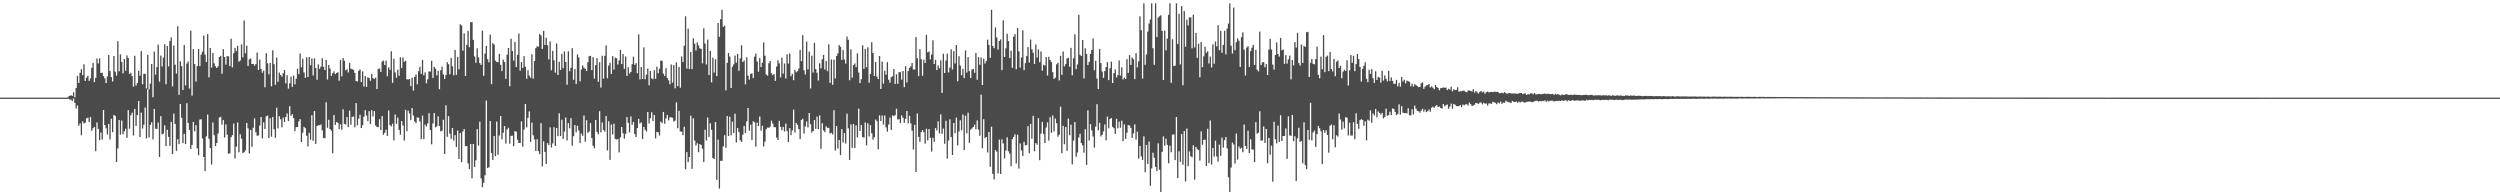 <svg xmlns="http://www.w3.org/2000/svg" width="1920" height="150"><path d="M0 75.000h1v1.000H0zM1 75.000h1v1.000H1zM2 75.000h1v1.000H2zM3 75.000h1v1.000H3zM4 75.000h1v1.000H4zM5 75.000h1v1.000H5zM6 75.000h1v1.000H6zM7 75.000h1v1.000H7zM8 75.000h1v1.000H8zM9 75.000h1v1.000H9zM10 75.000h1v1.000H10zM11 75.000h1v1.000H11zM12 75.000h1v1.000H12zM13 75.000h1v1.000H13zM14 75.000h1v1.000H14zM15 75.000h1v1.000H15zM16 75.000h1v1.000H16zM17 75.000h1v1.000H17zM18 75.000h1v1.000H18zM19 75.000h1v1.000H19zM20 75.000h1v1.000H20zM21 75.000h1v1.000H21zM22 75.000h1v1.000H22zM23 75.000h1v1.000H23zM24 75.000h1v1.000H24zM25 75.000h1v1.000H25zM26 75.000h1v1.000H26zM27 75.000h1v1.000H27zM28 75.000h1v1.000H28zM29 75.000h1v1.000H29zM30 75.000h1v1.000H30zM31 75.000h1v1.000H31zM32 75.000h1v1.000H32zM33 75.000h1v1.000H33zM34 75.000h1v1.000H34zM35 75.000h1v1.000H35zM36 75.000h1v1.000H36zM37 75.000h1v1.000H37zM38 75.000h1v1.000H38zM39 75.000h1v1.000H39zM40 75.000h1v1.000H40zM41 75.000h1v1.000H41zM42 75.000h1v1.000H42zM43 75.000h1v1.000H43zM44 75.000h1v1.000H44zM45 75.000h1v1.000H45zM46 75.000h1v1.000H46zM47 75.000h1v1.000H47zM48 75.000h1v1.000H48zM49 75.000h1v1.000H49zM50 75.000h1v1.000H50zM51 74.990h1v1.000H51zM52 74.183h1v1.569H52zM53 73.658h1v2.783H53zM54 73.080h1v3.425H54zM55 73.731h1v3.960H55zM56 70.840h1v4.824H56zM57 74.728h1v4.295H57zM58 67.508h1v15.868H58zM59 58.277h1v22.773H59zM60 63.733h1v32.762H60zM61 55.954h1v38.836H61zM62 53.156h1v50.714H62zM63 57.746h1v35.496H63zM64 49.333h1v45.517H64zM65 62.096h1v32.130H65zM66 59.620h1v31.310H66zM67 58.201h1v32.189H67zM68 62.129h1v31.607H68zM69 60.242h1v29.665H69zM70 52.027h1v48.430H70zM71 48.270h1v50.198H71zM72 63.052h1v34.417H72zM73 59.837h1v56.270H73zM74 44.921h1v49.121H74zM75 48.670h1v50.286H75zM76 44.926h1v62.769H76zM77 56.058h1v45.717H77zM78 55.801h1v51.381H78zM79 58.376h1v26.151H79zM80 60.156h1v35.891H80zM81 63.727h1v34.811H81zM82 58.608h1v44.674H82zM83 42.165h1v53.003H83zM84 54.631h1v52.430H84zM85 59.169h1v32.031H85zM86 62.543h1v38.912H86zM87 42.993h1v45.345H87zM88 55.063h1v33.941H88zM89 58.133h1v66.349H89zM90 31.645h1v82.360H90zM91 54.711h1v37.477H91zM92 41.797h1v61.621H92zM93 47.632h1v44.930H93zM94 56.353h1v46.814H94zM95 45.384h1v55.363H95zM96 54.343h1v44.524H96zM97 42.534h1v63.273H97zM98 44.598h1v39.981H98zM99 56.838h1v41.987H99zM100 55.900h1v32.553H100zM101 58.462h1v28.061H101zM102 66.580h1v37.488H102zM103 42.880h1v40.791H103zM104 65.736h1v30.985H104zM105 63.783h1v24.585H105zM106 54.440h1v23.120H106zM107 58.202h1v47.005H107zM108 39.242h1v47.225H108zM109 64.750h1v33.977H109zM110 56.719h1v39.066H110zM111 56.624h1v25.940H111zM112 67.929h1v38.355H112zM113 42.103h1v26.504H113zM114 68.615h1v36.933H114zM115 64.211h1v31.762H115zM116 49.146h1v44.821H116zM117 74.676h1v32.406H117zM118 39.565h1v44.083H118zM119 57.322h1v41.553H119zM120 51.533h1v47.580H120zM121 34.266h1v59.834H121zM122 62.711h1v57.859H122zM123 42.655h1v46.554H123zM124 51.044h1v52.191H124zM125 44.295h1v58.269H125zM126 33.964h1v62.338H126zM127 64.666h1v47.528H127zM128 35.356h1v64.341H128zM129 51.066h1v54.067H129zM130 31.597h1v80.430H130zM131 28.774h1v64.880H131zM132 66.343h1v52.039H132zM133 34.956h1v52.294H133zM134 49.659h1v45.527H134zM135 56.549h1v59.306H135zM136 20.189h1v86.710H136zM137 72.826h1v37.938H137zM138 47.054h1v32.757H138zM139 50.807h1v39.658H139zM140 69.097h1v40.854H140zM141 34.542h1v68.311H141zM142 65.591h1v45.051H142zM143 48.850h1v30.454H143zM144 47.198h1v47.204H144zM145 68.019h1v31.714H145zM146 23.477h1v90.980H146zM147 73.403h1v37.894H147zM148 37.803h1v55.833H148zM149 49.219h1v51.686H149zM150 62.655h1v33.522H150zM151 50.753h1v63.201H151zM152 37.605h1v81.601H152zM153 50.779h1v41.061H153zM154 41.925h1v49.621H154zM155 39.692h1v66.630H155zM156 27.348h1v93.207H156zM157 42.036h1v89.365H157zM158 47.572h1v57.134H158zM159 26.195h1v61.800H159zM160 59.386h1v47.149H160zM161 36.805h1v76.940H161zM162 51.924h1v74.506H162zM163 40.697h1v53.366H163zM164 48.621h1v55.237H164zM165 50.846h1v61.379H165zM166 52.240h1v57.657H166zM167 50.935h1v51.681H167zM168 43.754h1v46.521H168zM169 42.885h1v46.881H169zM170 56.670h1v39.067H170zM171 37.734h1v54.488H171zM172 43.784h1v61.808H172zM173 49.688h1v45.803H173zM174 43.105h1v60.352H174zM175 43.279h1v74.835H175zM176 50.745h1v67.037H176zM177 29.676h1v75.685H177zM178 51.780h1v52.058H178zM179 40.858h1v53.980H179zM180 36.735h1v84.953H180zM181 39.270h1v73.329H181zM182 35.237h1v58.794H182zM183 47.338h1v69.658H183zM184 46.465h1v56.703H184zM185 34.126h1v72.411H185zM186 44.022h1v73.466H186zM187 15.744h1v101.139H187zM188 40.904h1v74.596H188zM189 35.017h1v59.387H189zM190 50.632h1v47.910H190zM191 45.589h1v72.276H191zM192 44.971h1v54.825H192zM193 49.151h1v63.570H193zM194 49.078h1v48.994H194zM195 50.482h1v40.373H195zM196 49.273h1v52.287H196zM197 40.388h1v63.864H197zM198 53.681h1v50.379H198zM199 45.755h1v50.665H199zM200 52.874h1v36.974H200zM201 55.840h1v50.424H201zM202 54.229h1v39.744H202zM203 67.009h1v32.003H203zM204 40.834h1v48.493H204zM205 48.603h1v40.115H205zM206 57.089h1v49.005H206zM207 48.415h1v42.397H207zM208 66.326h1v38.625H208zM209 38.610h1v51.219H209zM210 49.287h1v49.996H210zM211 65.151h1v40.693H211zM212 44.253h1v38.494H212zM213 62.810h1v35.762H213zM214 55.703h1v33.558H214zM215 57.591h1v33.994H215zM216 58.948h1v38.865H216zM217 56.253h1v34.012H217zM218 53.832h1v39.799H218zM219 64.036h1v25.779H219zM220 57.804h1v29.351H220zM221 68.058h1v24.906H221zM222 64.002h1v17.542H222zM223 58.895h1v30.022H223zM224 66.750h1v20.942H224zM225 57.994h1v32.755H225zM226 64.731h1v35.974H226zM227 60.427h1v37.233H227zM228 52.811h1v44.669H228zM229 56.915h1v36.326H229zM230 41.044h1v50.462H230zM231 51.691h1v57.413H231zM232 45.184h1v56.750H232zM233 55.582h1v41.863H233zM234 59.744h1v38.692H234zM235 44.004h1v60.231H235zM236 59.161h1v53.370H236zM237 43.802h1v58.176H237zM238 50.085h1v57.216H238zM239 44.897h1v43.634H239zM240 57.938h1v50.182H240zM241 44.796h1v40.445H241zM242 52.231h1v58.236H242zM243 61.250h1v35.493H243zM244 49.406h1v46.702H244zM245 52.850h1v43.364H245zM246 51.154h1v44.447H246zM247 44.727h1v55.390H247zM248 51.245h1v54.681H248zM249 53.792h1v52.410H249zM250 46.084h1v32.456H250zM251 61.086h1v37.005H251zM252 49.925h1v42.008H252zM253 52.682h1v46.440H253zM254 58.332h1v42.059H254zM255 56.248h1v61.485H255zM256 54.805h1v33.607H256zM257 56.934h1v39.038H257zM258 56.013h1v37.744H258zM259 55.484h1v38.837H259zM260 61.945h1v37.170H260zM261 46.132h1v49.324H261zM262 58.649h1v40.868H262zM263 44.618h1v39.343H263zM264 46.679h1v48.454H264zM265 53.955h1v41.696H265zM266 53.154h1v36.763H266zM267 55.672h1v41.984H267zM268 48.216h1v36.716H268zM269 52.716h1v43.060H269zM270 53.078h1v36.713H270zM271 53.662h1v35.822H271zM272 55.999h1v41.737H272zM273 62.213h1v17.006H273zM274 62.546h1v33.675H274zM275 54.389h1v36.757H275zM276 53.413h1v34.685H276zM277 62.989h1v35.360H277zM278 54.790h1v41.332H278zM279 66.475h1v23.158H279zM280 58.394h1v26.180H280zM281 66.738h1v22.028H281zM282 59.330h1v33.771H282zM283 59.969h1v25.417H283zM284 62.014h1v33.226H284zM285 56.746h1v27.931H285zM286 59.946h1v29.464H286zM287 60.723h1v24.643H287zM288 59.545h1v36.864H288zM289 68.401h1v29.131H289zM290 52.995h1v44.631H290zM291 52.544h1v39.032H291zM292 55.235h1v44.627H292zM293 47.264h1v41.864H293zM294 46.551h1v56.940H294zM295 49.924h1v52.020H295zM296 46.543h1v53.066H296zM297 58.528h1v45.852H297zM298 51.707h1v33.067H298zM299 53.560h1v42.460H299zM300 39.360h1v57.790H300zM301 63.596h1v31.360H301zM302 45.146h1v62.696H302zM303 55.637h1v32.304H303zM304 59.712h1v35.373H304zM305 53.537h1v36.806H305zM306 58.144h1v41.585H306zM307 43.957h1v59.534H307zM308 52.253h1v40.732H308zM309 44.126h1v52.242H309zM310 47.483h1v60.446H310zM311 46.594h1v37.762H311zM312 60.876h1v39.888H312zM313 61.126h1v23.868H313zM314 60.657h1v26.471H314zM315 66.155h1v26.141H315zM316 59.734h1v23.248H316zM317 69.509h1v19.208H317zM318 59.076h1v34.225H318zM319 57.170h1v37.407H319zM320 64.724h1v25.492H320zM321 54.687h1v35.664H321zM322 51.254h1v41.958H322zM323 56.719h1v50.205H323zM324 46.153h1v42.631H324zM325 57.853h1v49.012H325zM326 55.536h1v40.216H326zM327 63.963h1v33.239H327zM328 60.863h1v33.865H328zM329 54.873h1v32.048H329zM330 54.951h1v44.958H330zM331 46.643h1v64.182H331zM332 59.851h1v34.962H332zM333 51.376h1v35.443H333zM334 52.740h1v45.117H334zM335 57.889h1v39.019H335zM336 54.370h1v35.004H336zM337 68.486h1v28.314H337zM338 53.962h1v46.931H338zM339 51.179h1v49.245H339zM340 57.165h1v34.794H340zM341 60.683h1v57.556H341zM342 57.662h1v23.225H342zM343 47.752h1v57.301H343zM344 49.322h1v39.876H344zM345 57.048h1v45.602H345zM346 44.491h1v62.153H346zM347 50.924h1v47.398H347zM348 57.831h1v50.128H348zM349 38.300h1v65.485H349zM350 57.522h1v55.381H350zM351 43.723h1v56.501H351zM352 53.238h1v68.830H352zM353 18.640h1v83.554H353zM354 19.537h1v105.027H354zM355 38.864h1v62.028H355zM356 25.599h1v73.530H356zM357 58.354h1v53.947H357zM358 34.512h1v77.604H358zM359 23.711h1v101.768H359zM360 36.244h1v93.532H360zM361 17.091h1v93.438H361zM362 16.912h1v120.024H362zM363 30.602h1v79.949H363zM364 43.344h1v84.844H364zM365 48.238h1v74.829H365zM366 37.173h1v61.977H366zM367 44.061h1v67.758H367zM368 48.432h1v45.019H368zM369 49.829h1v87.191H369zM370 23.508h1v120.280H370zM371 58.196h1v82.207H371zM372 41.168h1v93.455H372zM373 35.274h1v41.948H373zM374 45.443h1v83.621H374zM375 47.872h1v80.595H375zM376 26.573h1v66.393H376zM377 64.616h1v52.953H377zM378 33.075h1v89.755H378zM379 34.199h1v70.238H379zM380 46.571h1v73.278H380zM381 47.586h1v45.806H381zM382 47.757h1v71.134H382zM383 41.393h1v62.627H383zM384 49.774h1v39.311H384zM385 54.595h1v52.452H385zM386 45.838h1v56.093H386zM387 47.643h1v49.172H387zM388 60.563h1v49.666H388zM389 41.966h1v57.443H389zM390 36.878h1v61.206H390zM391 66.206h1v44.106H391zM392 29.674h1v74.668H392zM393 39.240h1v64.952H393zM394 46.506h1v65.756H394zM395 32.196h1v68.490H395zM396 51.502h1v49.626H396zM397 42.106h1v65.257H397zM398 25.736h1v84.020H398zM399 54.294h1v55.616H399zM400 47.615h1v45.600H400zM401 52.182h1v60.438H401zM402 43.097h1v56.400H402zM403 51.256h1v28.631H403zM404 60.521h1v37.311H404zM405 53.892h1v36.627H405zM406 58.108h1v27.453H406zM407 59.713h1v49.244H407zM408 41.680h1v52.488H408zM409 60.430h1v43.505H409zM410 46.848h1v60.233H410zM411 37.013h1v78.914H411zM412 35.506h1v71.387H412zM413 35.828h1v80.265H413zM414 26.185h1v92.232H414zM415 27.257h1v67.349H415zM416 37.592h1v90.191H416zM417 23.721h1v84.817H417zM418 34.498h1v82.168H418zM419 28.988h1v97.004H419zM420 34.769h1v75.200H420zM421 45.687h1v65.749H421zM422 31.818h1v66.022H422zM423 53.957h1v59.305H423zM424 39.059h1v71.055H424zM425 46.326h1v51.338H425zM426 55.791h1v56.304H426zM427 33.359h1v64.998H427zM428 57.602h1v46.988H428zM429 47.441h1v39.590H429zM430 53.708h1v50.806H430zM431 41.354h1v50.577H431zM432 52.364h1v54.344H432zM433 39.465h1v61.588H433zM434 47.593h1v42.618H434zM435 65.090h1v42.732H435zM436 39.395h1v55.148H436zM437 54.664h1v43.917H437zM438 51.965h1v38.739H438zM439 37.005h1v74.911H439zM440 61.290h1v43.303H440zM441 52.968h1v43.075H441zM442 64.434h1v37.141H442zM443 41.825h1v54.779H443zM444 44.116h1v56.072H444zM445 62.452h1v47.456H445zM446 53.452h1v49.097H446zM447 50.262h1v54.040H447zM448 52.038h1v36.673H448zM449 52.869h1v55.917H449zM450 54.471h1v37.895H450zM451 47.784h1v54.224H451zM452 43.229h1v57.846H452zM453 42.893h1v51.607H453zM454 53.864h1v52.168H454zM455 43.928h1v68.001H455zM456 60.388h1v53.514H456zM457 50.023h1v42.099H457zM458 44.655h1v56.655H458zM459 62.834h1v40.298H459zM460 47.807h1v37.580H460zM461 67.297h1v34.355H461zM462 42.780h1v51.275H462zM463 60.375h1v39.428H463zM464 42.852h1v58.218H464zM465 34.870h1v54.190H465zM466 60.130h1v55.391H466zM467 50.377h1v42.749H467zM468 48.133h1v74.653H468zM469 56.800h1v38.912H469zM470 43.135h1v60.122H470zM471 53.439h1v41.558H471zM472 44.266h1v62.450H472zM473 44.672h1v62.494H473zM474 49.541h1v57.213H474zM475 46.426h1v70.634H475zM476 38.223h1v67.295H476zM477 49.196h1v48.357H477zM478 41.476h1v60.920H478zM479 52.907h1v53.616H479zM480 43.376h1v59.429H480zM481 58.382h1v31.533H481zM482 51.582h1v42.801H482zM483 56.487h1v45.248H483zM484 55.264h1v34.162H484zM485 49.259h1v46.586H485zM486 43.545h1v50.157H486zM487 49.774h1v53.172H487zM488 48.511h1v56.715H488zM489 56.172h1v42.201H489zM490 26.439h1v64.873H490zM491 60.993h1v33.900H491zM492 51.448h1v42.554H492zM493 60.682h1v46.034H493zM494 36.418h1v61.047H494zM495 60.828h1v38.894H495zM496 57.288h1v43.748H496zM497 52.626h1v33.351H497zM498 65.481h1v29.354H498zM499 54.525h1v36.248H499zM500 60.085h1v26.184H500zM501 60.844h1v32.133H501zM502 53.952h1v34.371H502zM503 60.514h1v45.775H503zM504 51.227h1v50.095H504zM505 56.252h1v45.407H505zM506 52.749h1v51.328H506zM507 46.663h1v46.708H507zM508 46.639h1v47.899H508zM509 56.561h1v29.405H509zM510 58.281h1v36.723H510zM511 52.320h1v38.670H511zM512 59.910h1v28.377H512zM513 61.651h1v30.814H513zM514 64.740h1v25.391H514zM515 49.500h1v40.634H515zM516 63.464h1v26.952H516zM517 50.035h1v43.316H517zM518 67.856h1v24.809H518zM519 47.943h1v30.656H519zM520 66.151h1v32.351H520zM521 51.393h1v33.697H521zM522 67.328h1v33.650H522zM523 43.351h1v57.753H523zM524 47.645h1v56.174H524zM525 35.133h1v62.203H525zM526 12.477h1v117.515H526zM527 52.725h1v64.120H527zM528 22.018h1v102.437H528zM529 53.033h1v67.524H529zM530 39.914h1v48.973H530zM531 53.089h1v76.618H531zM532 29.435h1v61.433H532zM533 33.541h1v74.392H533zM534 38.745h1v73.006H534zM535 32.503h1v77.499H535zM536 34.940h1v81.933H536zM537 37.081h1v73.564H537zM538 37.576h1v73.827H538zM539 48.628h1v65.604H539zM540 21.705h1v102.808H540zM541 33.431h1v66.199H541zM542 49.504h1v58.359H542zM543 30.411h1v59.792H543zM544 57.659h1v47.494H544zM545 39.154h1v55.568H545zM546 63.221h1v36.445H546zM547 44.332h1v77.007H547zM548 55.783h1v66.336H548zM549 45.583h1v48.193H549zM550 58.490h1v79.628H550zM551 17.653h1v89.550H551zM552 28.290h1v116.489H552zM553 14.680h1v108.882H553zM554 7.532h1v115.971H554zM555 20.692h1v91.740H555zM556 19.760h1v84.134H556zM557 69.440h1v44.053H557zM558 48.220h1v40.929H558zM559 40.684h1v63.705H559zM560 43.493h1v46.134H560zM561 67.656h1v36.272H561zM562 51.276h1v42.120H562zM563 49.462h1v52.697H563zM564 42.650h1v44.684H564zM565 48.060h1v61.374H565zM566 41.354h1v56.993H566zM567 54.359h1v46.994H567zM568 44.894h1v62.924H568zM569 34.764h1v74.237H569zM570 47.645h1v55.836H570zM571 46.418h1v50.177H571zM572 64.760h1v37.372H572zM573 43.972h1v49.281H573zM574 58.166h1v24.801H574zM575 61.160h1v39.251H575zM576 56.832h1v38.972H576zM577 56.334h1v51.281H577zM578 59.985h1v33.163H578zM579 43.540h1v50.356H579zM580 41.234h1v71.343H580zM581 47.243h1v46.961H581zM582 55.037h1v41.721H582zM583 44.620h1v44.845H583zM584 51.482h1v48.888H584zM585 48.185h1v48.491H585zM586 32.630h1v79.839H586zM587 42.786h1v65.953H587zM588 57.257h1v41.916H588zM589 58.118h1v39.803H589zM590 48.614h1v49.533H590zM591 46.851h1v50.417H591zM592 56.213h1v36.517H592zM593 57.770h1v37.211H593zM594 56.840h1v40.802H594zM595 62.089h1v35.676H595zM596 51.105h1v54.573H596zM597 46.356h1v61.091H597zM598 48.722h1v44.043H598zM599 59.455h1v37.924H599zM600 44.289h1v55.718H600zM601 56.547h1v40.937H601zM602 48.760h1v52.263H602zM603 60.335h1v34.611H603zM604 41.689h1v59.041H604zM605 48.858h1v60.275H605zM606 41.077h1v57.269H606zM607 58.519h1v45.321H607zM608 56.682h1v43.411H608zM609 61.577h1v22.658H609zM610 53.691h1v48.116H610zM611 55.529h1v38.891H611zM612 54.693h1v41.143H612zM613 52.624h1v46.541H613zM614 38.278h1v68.505H614zM615 46.931h1v45.178H615zM616 27.014h1v64.174H616zM617 53.921h1v48.753H617zM618 57.204h1v39.936H618zM619 31.953h1v61.406H619zM620 53.277h1v44.550H620zM621 39.607h1v47.197H621zM622 67.938h1v27.518H622zM623 42.729h1v59.094H623zM624 55.702h1v44.898H624zM625 32.897h1v59.330H625zM626 53.043h1v45.948H626zM627 55.928h1v33.604H627zM628 61.803h1v37.257H628zM629 48.592h1v40.014H629zM630 52.464h1v61.793H630zM631 45.472h1v49.122H631zM632 42.193h1v57.962H632zM633 53.343h1v48.075H633zM634 46.821h1v50.253H634zM635 54.672h1v43.461H635zM636 34.036h1v64.185H636zM637 63.622h1v38.905H637zM638 45.703h1v56.345H638zM639 65.175h1v38.093H639zM640 45.817h1v38.836H640zM641 60.286h1v55.322H641zM642 43.045h1v53.777H642zM643 41.032h1v72.970H643zM644 34.681h1v72.798H644zM645 35.918h1v83.154H645zM646 46.042h1v53.139H646zM647 38.339h1v71.132H647zM648 45.650h1v56.494H648zM649 48.865h1v61.337H649zM650 28.075h1v59.244H650zM651 30.567h1v68.011H651zM652 61.621h1v61.232H652zM653 37.862h1v57.630H653zM654 59.637h1v53.881H654zM655 49.949h1v45.309H655zM656 48.764h1v64.941H656zM657 51.574h1v44.732H657zM658 41.000h1v64.553H658zM659 55.721h1v27.740H659zM660 63.829h1v36.762H660zM661 60.876h1v35.174H661zM662 34.824h1v70.403H662zM663 52.908h1v52.809H663zM664 37.555h1v56.527H664zM665 51.549h1v60.159H665zM666 36.320h1v58.396H666zM667 63.500h1v41.294H667zM668 56.726h1v39.380H668zM669 32.426h1v69.934H669zM670 40.682h1v66.591H670zM671 58.337h1v47.020H671zM672 47.671h1v44.134H672zM673 58.808h1v34.321H673zM674 60.721h1v53.975H674zM675 43.005h1v45.645H675zM676 68.292h1v24.660H676zM677 47.282h1v41.405H677zM678 64.281h1v31.362H678zM679 54.258h1v34.494H679zM680 57.337h1v40.475H680zM681 47.782h1v53.339H681zM682 61.180h1v34.475H682zM683 63.469h1v26.782H683zM684 59.279h1v40.465H684zM685 58.580h1v30.020H685zM686 52.982h1v36.255H686zM687 64.478h1v23.907H687zM688 57.101h1v26.388H688zM689 64.385h1v27.410H689zM690 55.457h1v36.029H690zM691 55.474h1v39.045H691zM692 61.135h1v27.505H692zM693 54.521h1v36.017H693zM694 66.966h1v27.346H694zM695 50.784h1v40.449H695zM696 63.311h1v21.863H696zM697 54.595h1v40.144H697zM698 52.152h1v36.789H698zM699 51.062h1v43.672H699zM700 48.335h1v52.061H700zM701 53.364h1v61.439H701zM702 53.439h1v42.457H702zM703 28.476h1v103.644H703zM704 44.765h1v42.411H704zM705 58.477h1v46.614H705zM706 37.767h1v71.129H706zM707 45.466h1v56.067H707zM708 58.199h1v41.682H708zM709 45.853h1v55.687H709zM710 48.328h1v61.999H710zM711 26.752h1v72.115H711zM712 40.190h1v67.618H712zM713 39.577h1v59.549H713zM714 45.554h1v60.350H714zM715 41.892h1v74.463H715zM716 30.982h1v74.774H716zM717 49.151h1v59.763H717zM718 45.916h1v52.388H718zM719 53.789h1v46.384H719zM720 50.272h1v42.909H720zM721 52.406h1v50.066H721zM722 46.333h1v41.501H722zM723 71.380h1v31.332H723zM724 41.275h1v57.513H724zM725 56.069h1v54.373H725zM726 46.543h1v46.172H726zM727 41.203h1v80.591H727zM728 55.630h1v52.288H728zM729 51.936h1v39.700H729zM730 37.926h1v67.319H730zM731 53.348h1v65.703H731zM732 39.239h1v55.173H732zM733 48.765h1v53.489H733zM734 34.542h1v55.806H734zM735 62.407h1v49.266H735zM736 43.186h1v57.805H736zM737 50.327h1v42.042H737zM738 57.828h1v42.211H738zM739 52.919h1v35.064H739zM740 59.935h1v55.350H740zM741 38.774h1v50.061H741zM742 55.737h1v46.618H742zM743 43.827h1v42.682H743zM744 54.618h1v55.087H744zM745 59.854h1v39.726H745zM746 53.336h1v45.257H746zM747 53.026h1v44.436H747zM748 55.839h1v39.922H748zM749 40.722h1v58.507H749zM750 61.224h1v31.234H750zM751 43.873h1v55.705H751zM752 49.741h1v54.495H752zM753 44.183h1v28.460H753zM754 65.260h1v48.605H754zM755 45.050h1v46.558H755zM756 48.749h1v57.360H756zM757 46.746h1v58.464H757zM758 30.483h1v86.604H758zM759 34.490h1v66.827H759zM760 44.450h1v83.639H760zM761 7.538h1v89.794H761zM762 35.333h1v98.148H762zM763 37.038h1v100.721H763zM764 21.028h1v94.180H764zM765 28.798h1v87.555H765zM766 38.090h1v95.101H766zM767 31.505h1v75.734H767zM768 30.281h1v103.291H768zM769 53.850h1v53.139H769zM770 15.662h1v94.525H770zM771 43.794h1v77.922H771zM772 37.141h1v78.464H772zM773 25.922h1v79.549H773zM774 31.532h1v84.684H774zM775 44.651h1v73.375H775zM776 38.851h1v88.814H776zM777 52.077h1v54.757H777zM778 28.288h1v76.879H778zM779 26.227h1v76.932H779zM780 53.188h1v72.295H780zM781 21.479h1v82.069H781zM782 39.455h1v89.952H782zM783 51.947h1v58.198H783zM784 44.117h1v71.382H784zM785 23.252h1v96.507H785zM786 53.855h1v55.033H786zM787 48.549h1v63.141H787zM788 43.122h1v68.188H788zM789 36.181h1v60.747H789zM790 48.026h1v69.672H790zM791 30.379h1v64.742H791zM792 37.900h1v68.577H792zM793 40.565h1v48.427H793zM794 49.086h1v67.037H794zM795 34.225h1v75.651H795zM796 44.205h1v66.942H796zM797 37.938h1v52.848H797zM798 47.839h1v75.170H798zM799 39.540h1v63.120H799zM800 54.233h1v39.349H800zM801 49.673h1v53.199H801zM802 50.400h1v59.477H802zM803 43.827h1v54.067H803zM804 58.006h1v35.987H804zM805 43.553h1v64.419H805zM806 46.061h1v43.982H806zM807 47.720h1v54.314H807zM808 55.377h1v33.305H808zM809 60.577h1v40.403H809zM810 59.651h1v31.409H810zM811 49.396h1v45.267H811zM812 48.201h1v56.803H812zM813 61.763h1v41.727H813zM814 42.899h1v39.027H814zM815 57.443h1v60.195H815zM816 39.537h1v57.111H816zM817 50.931h1v59.898H817zM818 49.222h1v48.354H818zM819 44.919h1v71.017H819zM820 44.325h1v46.765H820zM821 51.254h1v52.632H821zM822 36.752h1v59.001H822zM823 57.852h1v68.392H823zM824 44.727h1v63.288H824zM825 26.306h1v67.477H825zM826 53.100h1v67.274H826zM827 49.523h1v67.641H827zM828 11.362h1v94.234H828zM829 42.065h1v60.647H829zM830 43.024h1v66.922H830zM831 30.674h1v81.008H831zM832 60.143h1v57.131H832zM833 37.054h1v62.246H833zM834 41.425h1v85.207H834zM835 49.986h1v34.762H835zM836 47.536h1v60.388H836zM837 41.442h1v53.856H837zM838 38.392h1v61.768H838zM839 29.500h1v75.351H839zM840 53.924h1v59.444H840zM841 46.695h1v50.547H841zM842 60.345h1v19.668H842zM843 68.416h1v31.611H843zM844 37.591h1v56.789H844zM845 48.464h1v56.319H845zM846 54.996h1v48.491H846zM847 59.747h1v41.243H847zM848 54.577h1v40.959H848zM849 51.501h1v56.288H849zM850 47.699h1v41.873H850zM851 61.549h1v36.988H851zM852 52.503h1v38.982H852zM853 47.330h1v43.325H853zM854 63.753h1v33.697H854zM855 56.206h1v42.229H855zM856 53.353h1v49.527H856zM857 59.506h1v31.738H857zM858 57.690h1v40.868H858zM859 46.407h1v46.995H859zM860 58.082h1v40.014H860zM861 51.690h1v41.017H861zM862 61.020h1v47.452H862zM863 59.669h1v35.871H863zM864 60.689h1v45.955H864zM865 45.485h1v56.475H865zM866 55.951h1v40.163H866zM867 42.341h1v54.057H867zM868 49.894h1v48.305H868zM869 44.126h1v61.733H869zM870 45.450h1v57.050H870zM871 60.759h1v34.801H871zM872 40.854h1v66.367H872zM873 51.765h1v49.348H873zM874 47.109h1v74.756H874zM875 12.533h1v99.483H875zM876 23.193h1v96.942H876zM877 60.338h1v62.477H877zM878 2.564h1v102.143H878zM879 49.790h1v82.497H879zM880 41.792h1v69.539H880zM881 24.276h1v101.726H881zM882 18.151h1v90.589H882zM883 14.902h1v127.802H883zM884 2.564h1v126.807H884zM885 37.042h1v80.192H885zM886 49.776h1v71.430H886zM887 2.564h1v125.587H887zM888 28.523h1v102.902H888zM889 13.500h1v96.632H889zM890 12.507h1v117.774H890zM891 11.742h1v135.694H891zM892 23.736h1v92.895H892zM893 61.459h1v43.280H893zM894 23.521h1v88.318H894zM895 38.632h1v67.887H895zM896 29.656h1v81.606H896zM897 11.406h1v113.989H897zM898 2.564h1v109.345H898zM899 63.586h1v53.375H899zM900 30.100h1v73.280H900zM901 50.741h1v52.396H901zM902 50.424h1v72.535H902zM903 2.564h1v87.313H903zM904 33.832h1v102.931H904zM905 10.583h1v105.615H905zM906 49.482h1v74.840H906zM907 4.679h1v98.230H907zM908 65.475h1v61.054H908zM909 8.542h1v92.113H909zM910 35.919h1v103.382H910zM911 15.116h1v83.596H911zM912 19.578h1v108.075H912zM913 13.308h1v103.041H913zM914 13.382h1v106.612H914zM915 37.124h1v83.663H915zM916 11.215h1v100.399H916zM917 36.411h1v101.532H917zM918 25.223h1v87.633H918zM919 44.447h1v70.099H919zM920 33.659h1v81.527H920zM921 59.339h1v63.990H921zM922 32.262h1v68.602H922zM923 51.570h1v59.623H923zM924 43.277h1v64.194H924zM925 35.851h1v71.367H925zM926 40.560h1v86.918H926zM927 39.369h1v59.497H927zM928 48.718h1v76.520H928zM929 43.462h1v49.053H929zM930 51.830h1v74.545H930zM931 34.064h1v79.660H931zM932 48.941h1v71.320H932zM933 31.913h1v76.082H933zM934 35.614h1v84.557H934zM935 19.371h1v104.740H935zM936 38.531h1v72.537H936zM937 23.705h1v95.883H937zM938 40.481h1v65.229H938zM939 34.533h1v78.844H939zM940 23.582h1v84.050H940zM941 41.793h1v63.439H941zM942 21.943h1v92.045H942zM943 18.139h1v118.076H943zM944 2.564h1v144.872H944zM945 35.106h1v93.609H945zM946 41.093h1v68.424H946zM947 5.822h1v105.201H947zM948 38.607h1v87.061H948zM949 32.419h1v70.120H949zM950 29.424h1v93.114H950zM951 31.234h1v81.230H951zM952 51.398h1v62.817H952zM953 28.536h1v84.970H953zM954 24.865h1v92.045H954zM955 38.059h1v57.558H955zM956 57.992h1v54.074H956zM957 36.486h1v77.894H957zM958 35.456h1v64.942H958zM959 51.436h1v66.044H959zM960 39.211h1v67.769H960zM961 36.584h1v78.142H961zM962 34.434h1v80.477H962zM963 49.878h1v74.663H963zM964 38.259h1v55.607H964zM965 53.481h1v49.168H965zM966 54.823h1v47.055H966zM967 24.261h1v61.220H967zM968 50.036h1v58.016H968zM969 47.924h1v59.838H969zM970 47.678h1v49.471H970zM971 51.668h1v58.088H971zM972 49.263h1v49.687H972zM973 57.589h1v67.760H973zM974 38.055h1v67.903H974zM975 29.868h1v88.958H975zM976 38.076h1v73.773H976zM977 49.600h1v89.972H977zM978 53.400h1v40.130H978zM979 42.243h1v64.699H979zM980 32.538h1v77.607H980zM981 41.450h1v54.996H981zM982 43.441h1v65.563H982zM983 29.094h1v59.377H983zM984 38.608h1v69.669H984zM985 38.004h1v66.459H985zM986 49.073h1v55.352H986zM987 42.333h1v56.353H987zM988 48.862h1v73.160H988zM989 45.595h1v43.789H989zM990 42.710h1v61.231H990zM991 60.960h1v43.401H991zM992 46.174h1v42.076H992zM993 50.248h1v58.215H993zM994 32.316h1v72.344H994zM995 36.523h1v102.528H995zM996 25.184h1v81.098H996zM997 48.484h1v49.616H997zM998 50.425h1v58.474H998zM999 34.180h1v74.163H999zM1000 48.374h1v77.003H1000zM1001 35.248h1v58.687H1001zM1002 36.056h1v90.778H1002zM1003 24.794h1v105.134H1003zM1004 24.481h1v75.353H1004zM1005 59.126h1v48.283H1005zM1006 48.240h1v30.752H1006zM1007 45.295h1v62.529H1007zM1008 48.977h1v52.695H1008zM1009 49.388h1v50.866H1009zM1010 45.375h1v67.446H1010zM1011 35.816h1v67.143H1011zM1012 57.432h1v39.327H1012zM1013 60.039h1v38.492H1013zM1014 43.482h1v57.370H1014zM1015 53.183h1v72.872H1015zM1016 26.924h1v72.912H1016zM1017 55.463h1v46.516H1017zM1018 43.645h1v56.399H1018zM1019 42.683h1v61.010H1019zM1020 54.618h1v62.631H1020zM1021 39.886h1v56.687H1021zM1022 53.000h1v42.713H1022zM1023 54.872h1v52.127H1023zM1024 45.233h1v50.916H1024zM1025 58.518h1v54.577H1025zM1026 47.434h1v56.519H1026zM1027 46.458h1v58.455H1027zM1028 52.285h1v34.913H1028zM1029 50.499h1v41.266H1029zM1030 60.037h1v39.538H1030zM1031 55.009h1v38.448H1031zM1032 53.607h1v45.014H1032zM1033 54.536h1v35.374H1033zM1034 46.266h1v44.144H1034zM1035 65.624h1v38.407H1035zM1036 54.029h1v40.233H1036zM1037 42.300h1v61.779H1037zM1038 48.210h1v55.941H1038zM1039 42.909h1v50.932H1039zM1040 54.628h1v52.307H1040zM1041 49.218h1v37.845H1041zM1042 41.442h1v53.686H1042zM1043 45.304h1v53.624H1043zM1044 51.403h1v40.912H1044zM1045 62.602h1v28.916H1045zM1046 52.961h1v39.146H1046zM1047 50.541h1v46.055H1047zM1048 47.818h1v45.372H1048zM1049 60.509h1v47.342H1049zM1050 63.128h1v28.774H1050zM1051 53.574h1v39.196H1051zM1052 56.771h1v27.980H1052zM1053 53.088h1v41.117H1053zM1054 60.112h1v26.981H1054zM1055 63.630h1v25.044H1055zM1056 54.751h1v28.920H1056zM1057 61.374h1v28.735H1057zM1058 59.078h1v26.551H1058zM1059 59.580h1v27.168H1059zM1060 63.425h1v24.460H1060zM1061 54.362h1v32.346H1061zM1062 61.886h1v29.108H1062zM1063 57.980h1v31.780H1063zM1064 60.500h1v22.981H1064zM1065 62.586h1v26.348H1065zM1066 54.365h1v34.045H1066zM1067 62.270h1v23.482H1067zM1068 59.426h1v29.001H1068zM1069 62.105h1v21.142H1069zM1070 64.332h1v19.416H1070zM1071 64.382h1v21.600H1071zM1072 61.336h1v27.123H1072zM1073 66.336h1v21.159H1073zM1074 63.616h1v16.505H1074zM1075 66.500h1v21.481H1075zM1076 59.114h1v22.381H1076zM1077 62.562h1v23.971H1077zM1078 61.273h1v25.732H1078zM1079 64.007h1v22.787H1079zM1080 61.843h1v25.282H1080zM1081 62.486h1v20.623H1081zM1082 62.757h1v25.706H1082zM1083 66.306h1v22.314H1083zM1084 64.290h1v19.632H1084zM1085 66.434h1v21.492H1085zM1086 64.689h1v16.424H1086zM1087 65.410h1v18.086H1087zM1088 66.081h1v19.133H1088zM1089 66.933h1v18.508H1089zM1090 66.797h1v19.736H1090zM1091 63.975h1v21.017H1091zM1092 63.231h1v20.271H1092zM1093 68.219h1v17.534H1093zM1094 66.552h1v17.632H1094zM1095 65.502h1v20.631H1095zM1096 65.354h1v20.062H1096zM1097 64.488h1v19.601H1097zM1098 67.131h1v18.666H1098zM1099 66.339h1v16.425H1099zM1100 67.366h1v14.604H1100zM1101 68.546h1v14.190H1101zM1102 65.331h1v16.167H1102zM1103 66.792h1v13.902H1103zM1104 67.583h1v14.598H1104zM1105 69.337h1v12.473H1105zM1106 67.687h1v15.302H1106zM1107 67.473h1v15.948H1107zM1108 67.131h1v12.709H1108zM1109 67.373h1v14.254H1109zM1110 67.289h1v13.575H1110zM1111 69.247h1v11.020H1111zM1112 68.161h1v15.382H1112zM1113 68.862h1v13.007H1113zM1114 66.544h1v13.041H1114zM1115 70.135h1v13.392H1115zM1116 68.523h1v11.302H1116zM1117 69.162h1v11.258H1117zM1118 69.003h1v12.454H1118zM1119 66.956h1v14.607H1119zM1120 70.382h1v11.102H1120zM1121 70.052h1v10.641H1121zM1122 70.043h1v12.249H1122zM1123 69.513h1v10.744H1123zM1124 69.708h1v11.228H1124zM1125 70.560h1v9.639H1125zM1126 70.805h1v9.204H1126zM1127 69.599h1v11.486H1127zM1128 69.433h1v9.335H1128zM1129 69.857h1v10.222H1129zM1130 70.297h1v11.064H1130zM1131 68.537h1v12.583H1131zM1132 71.135h1v9.238H1132zM1133 69.890h1v9.091H1133zM1134 70.902h1v8.397H1134zM1135 71.851h1v7.985H1135zM1136 70.565h1v8.252H1136zM1137 69.833h1v8.871H1137zM1138 70.960h1v9.199H1138zM1139 70.298h1v8.611H1139zM1140 72.010h1v7.582H1140zM1141 70.779h1v8.679H1141zM1142 70.304h1v10.755H1142zM1143 71.005h1v8.435H1143zM1144 70.612h1v8.875H1144zM1145 70.579h1v9.137H1145zM1146 70.736h1v7.387H1146zM1147 70.377h1v8.257H1147zM1148 70.482h1v8.545H1148zM1149 70.613h1v9.435H1149zM1150 70.550h1v8.125H1150zM1151 71.657h1v7.688H1151zM1152 71.447h1v6.632H1152zM1153 71.293h1v8.409H1153zM1154 71.620h1v7.179H1154zM1155 70.771h1v8.240H1155zM1156 71.518h1v5.826H1156zM1157 72.080h1v5.933H1157zM1158 71.544h1v6.989H1158zM1159 71.400h1v7.176H1159zM1160 71.768h1v7.453H1160zM1161 71.789h1v5.727H1161zM1162 71.776h1v6.391H1162zM1163 71.799h1v6.587H1163zM1164 71.865h1v6.036H1164zM1165 72.039h1v6.893H1165zM1166 71.625h1v6.421H1166zM1167 71.468h1v7.252H1167zM1168 71.416h1v6.650H1168zM1169 72.343h1v5.811H1169zM1170 71.821h1v6.931H1170zM1171 71.731h1v7.002H1171zM1172 72.944h1v5.301H1172zM1173 72.209h1v5.851H1173zM1174 72.522h1v5.465H1174zM1175 71.693h1v6.392H1175zM1176 71.676h1v6.885H1176zM1177 72.444h1v5.798H1177zM1178 71.423h1v6.406H1178zM1179 72.437h1v4.997H1179zM1180 72.510h1v4.867H1180zM1181 72.149h1v5.892H1181zM1182 72.125h1v5.455H1182zM1183 72.433h1v5.466H1183zM1184 72.080h1v5.373H1184zM1185 72.161h1v5.520H1185zM1186 71.858h1v5.198H1186zM1187 72.280h1v5.927H1187zM1188 71.993h1v5.390H1188zM1189 72.068h1v5.836H1189zM1190 72.305h1v5.185H1190zM1191 72.242h1v5.001H1191zM1192 72.048h1v5.333H1192zM1193 72.835h1v5.257H1193zM1194 72.027h1v5.565H1194zM1195 72.604h1v4.864H1195zM1196 72.156h1v5.508H1196zM1197 72.811h1v4.535H1197zM1198 73.245h1v4.339H1198zM1199 72.595h1v4.478H1199zM1200 72.859h1v4.677H1200zM1201 72.807h1v4.400H1201zM1202 72.375h1v4.595H1202zM1203 72.425h1v5.339H1203zM1204 72.871h1v4.192H1204zM1205 72.965h1v4.311H1205zM1206 72.632h1v4.862H1206zM1207 73.020h1v3.806H1207zM1208 72.771h1v4.463H1208zM1209 72.643h1v4.782H1209zM1210 72.917h1v4.243H1210zM1211 72.799h1v4.305H1211zM1212 72.960h1v4.234H1212zM1213 72.877h1v4.491H1213zM1214 73.158h1v4.123H1214zM1215 73.019h1v3.962H1215zM1216 72.924h1v4.332H1216zM1217 72.840h1v4.551H1217zM1218 72.787h1v3.858H1218zM1219 73.060h1v4.050H1219zM1220 73.112h1v3.563H1220zM1221 72.817h1v4.049H1221zM1222 72.927h1v3.707H1222zM1223 73.153h1v3.781H1223zM1224 73.413h1v3.220H1224zM1225 73.101h1v3.481H1225zM1226 73.274h1v3.442H1226zM1227 73.053h1v3.486H1227zM1228 73.203h1v3.665H1228zM1229 73.241h1v3.742H1229zM1230 73.308h1v3.320H1230zM1231 73.120h1v3.625H1231zM1232 73.244h1v3.585H1232zM1233 73.101h1v3.465H1233zM1234 73.465h1v3.376H1234zM1235 73.177h1v3.769H1235zM1236 73.377h1v2.950H1236zM1237 73.560h1v3.136H1237zM1238 73.163h1v3.392H1238zM1239 73.400h1v3.474H1239zM1240 73.625h1v2.997H1240zM1241 73.335h1v3.113H1241zM1242 73.212h1v3.568H1242zM1243 73.574h1v3.140H1243zM1244 73.269h1v3.281H1244zM1245 73.424h1v3.410H1245zM1246 73.629h1v3.260H1246zM1247 73.696h1v2.945H1247zM1248 73.222h1v3.233H1248zM1249 73.377h1v3.139H1249zM1250 73.420h1v3.050H1250zM1251 73.610h1v2.813H1251zM1252 73.249h1v3.287H1252zM1253 73.557h1v3.009H1253zM1254 73.296h1v3.235H1254zM1255 73.492h1v2.951H1255zM1256 73.702h1v2.875H1256zM1257 73.649h1v2.815H1257zM1258 73.489h1v2.974H1258zM1259 73.590h1v2.800H1259zM1260 73.702h1v2.607H1260zM1261 73.859h1v2.442H1261zM1262 73.602h1v2.816H1262zM1263 73.749h1v2.477H1263zM1264 73.587h1v2.633H1264zM1265 73.841h1v2.295H1265zM1266 73.700h1v2.534H1266zM1267 73.792h1v2.389H1267zM1268 73.672h1v2.492H1268zM1269 73.832h1v2.301H1269zM1270 73.933h1v2.294H1270zM1271 73.840h1v2.218H1271zM1272 73.773h1v2.422H1272zM1273 73.891h1v2.193H1273zM1274 73.809h1v2.345H1274zM1275 73.894h1v2.126H1275zM1276 73.998h1v2.271H1276zM1277 73.794h1v2.303H1277zM1278 73.859h1v2.158H1278zM1279 74.049h1v1.974H1279zM1280 73.943h1v2.207H1280zM1281 73.874h1v2.216H1281zM1282 74.027h1v1.967H1282zM1283 74.032h1v1.873H1283zM1284 73.838h1v2.199H1284zM1285 74.062h1v1.934H1285zM1286 74.123h1v1.725H1286zM1287 74.053h1v1.868H1287zM1288 73.876h1v2.041H1288zM1289 74.010h1v1.965H1289zM1290 74.187h1v1.767H1290zM1291 73.994h1v1.890H1291zM1292 74.157h1v1.749H1292zM1293 74.024h1v1.900H1293zM1294 74.096h1v1.791H1294zM1295 74.057h1v1.923H1295zM1296 74.182h1v1.649H1296zM1297 74.113h1v1.836H1297zM1298 74.147h1v1.782H1298zM1299 74.096h1v1.750H1299zM1300 74.182h1v1.656H1300zM1301 74.028h1v1.809H1301zM1302 74.170h1v1.802H1302zM1303 74.182h1v1.713H1303zM1304 74.265h1v1.527H1304zM1305 74.093h1v1.861H1305zM1306 74.228h1v1.462H1306zM1307 74.118h1v1.713H1307zM1308 74.225h1v1.643H1308zM1309 74.166h1v1.662H1309zM1310 74.324h1v1.426H1310zM1311 74.100h1v1.624H1311zM1312 74.303h1v1.618H1312zM1313 74.289h1v1.457H1313zM1314 74.270h1v1.413H1314zM1315 74.209h1v1.612H1315zM1316 74.199h1v1.480H1316zM1317 74.166h1v1.498H1317zM1318 74.291h1v1.512H1318zM1319 74.246h1v1.518H1319zM1320 74.256h1v1.512H1320zM1321 74.252h1v1.483H1321zM1322 74.324h1v1.454H1322zM1323 74.351h1v1.404H1323zM1324 74.214h1v1.526H1324zM1325 74.362h1v1.326H1325zM1326 74.282h1v1.426H1326zM1327 74.290h1v1.346H1327zM1328 74.301h1v1.467H1328zM1329 74.302h1v1.311H1329zM1330 74.269h1v1.492H1330zM1331 74.375h1v1.255H1331zM1332 74.332h1v1.373H1332zM1333 74.404h1v1.300H1333zM1334 74.281h1v1.499H1334zM1335 74.433h1v1.100H1335zM1336 74.358h1v1.267H1336zM1337 74.337h1v1.285H1337zM1338 74.331h1v1.420H1338zM1339 74.456h1v1.117H1339zM1340 74.419h1v1.200H1340zM1341 74.361h1v1.238H1341zM1342 74.324h1v1.343H1342zM1343 74.369h1v1.242H1343zM1344 74.364h1v1.322H1344zM1345 74.479h1v1.093H1345zM1346 74.400h1v1.247H1346zM1347 74.301h1v1.299H1347zM1348 74.424h1v1.218H1348zM1349 74.499h1v1.019H1349zM1350 74.457h1v1.125H1350zM1351 74.332h1v1.323H1351zM1352 74.414h1v1.125H1352zM1353 74.412h1v1.119H1353zM1354 74.395h1v1.107H1354zM1355 74.456h1v1.225H1355zM1356 74.529h1v1.045H1356zM1357 74.386h1v1.161H1357zM1358 74.457h1v1.118H1358zM1359 74.458h1v1.100H1359zM1360 74.495h1v1.003H1360zM1361 74.445h1v1.157H1361zM1362 74.510h1v1.000H1362zM1363 74.431h1v1.117H1363zM1364 74.517h1v1.000H1364zM1365 74.485h1v1.081H1365zM1366 74.530h1v1.000H1366zM1367 74.457h1v1.043H1367zM1368 74.540h1v1.000H1368zM1369 74.490h1v1.014H1369zM1370 74.455h1v1.000H1370zM1371 74.521h1v1.000H1371zM1372 74.525h1v1.000H1372zM1373 74.459h1v1.024H1373zM1374 74.582h1v1.000H1374zM1375 74.564h1v1.000H1375zM1376 74.560h1v1.000H1376zM1377 74.504h1v1.000H1377zM1378 74.531h1v1.000H1378zM1379 74.597h1v1.000H1379zM1380 74.550h1v1.000H1380zM1381 74.590h1v1.000H1381zM1382 74.536h1v1.000H1382zM1383 74.566h1v1.000H1383zM1384 74.607h1v1.000H1384zM1385 74.622h1v1.000H1385zM1386 74.584h1v1.000H1386zM1387 74.602h1v1.000H1387zM1388 74.599h1v1.000H1388zM1389 74.658h1v1.000H1389zM1390 74.577h1v1.000H1390zM1391 74.604h1v1.000H1391zM1392 74.616h1v1.000H1392zM1393 74.601h1v1.000H1393zM1394 74.611h1v1.000H1394zM1395 74.642h1v1.000H1395zM1396 74.585h1v1.000H1396zM1397 74.654h1v1.000H1397zM1398 74.621h1v1.000H1398zM1399 74.675h1v1.000H1399zM1400 74.582h1v1.000H1400zM1401 74.641h1v1.000H1401zM1402 74.664h1v1.000H1402zM1403 74.664h1v1.000H1403zM1404 74.622h1v1.000H1404zM1405 74.632h1v1.000H1405zM1406 74.661h1v1.000H1406zM1407 74.668h1v1.000H1407zM1408 74.646h1v1.000H1408zM1409 74.685h1v1.000H1409zM1410 74.658h1v1.000H1410zM1411 74.712h1v1.000H1411zM1412 74.677h1v1.000H1412zM1413 74.666h1v1.000H1413zM1414 74.679h1v1.000H1414zM1415 74.706h1v1.000H1415zM1416 74.665h1v1.000H1416zM1417 74.680h1v1.000H1417zM1418 74.708h1v1.000H1418zM1419 74.705h1v1.000H1419zM1420 74.676h1v1.000H1420zM1421 74.717h1v1.000H1421zM1422 74.685h1v1.000H1422zM1423 74.714h1v1.000H1423zM1424 74.719h1v1.000H1424zM1425 74.718h1v1.000H1425zM1426 74.670h1v1.000H1426zM1427 74.724h1v1.000H1427zM1428 74.744h1v1.000H1428zM1429 74.723h1v1.000H1429zM1430 74.703h1v1.000H1430zM1431 74.721h1v1.000H1431zM1432 74.746h1v1.000H1432zM1433 74.719h1v1.000H1433zM1434 74.745h1v1.000H1434zM1435 74.726h1v1.000H1435zM1436 74.724h1v1.000H1436zM1437 74.753h1v1.000H1437zM1438 74.787h1v1.000H1438zM1439 74.706h1v1.000H1439zM1440 74.730h1v1.000H1440zM1441 74.762h1v1.000H1441zM1442 74.764h1v1.000H1442zM1443 74.728h1v1.000H1443zM1444 74.795h1v1.000H1444zM1445 74.781h1v1.000H1445zM1446 74.740h1v1.000H1446zM1447 74.765h1v1.000H1447zM1448 74.793h1v1.000H1448zM1449 74.762h1v1.000H1449zM1450 74.736h1v1.000H1450zM1451 74.782h1v1.000H1451zM1452 74.753h1v1.000H1452zM1453 74.756h1v1.000H1453zM1454 74.796h1v1.000H1454zM1455 74.809h1v1.000H1455zM1456 74.744h1v1.000H1456zM1457 74.775h1v1.000H1457zM1458 74.786h1v1.000H1458zM1459 74.788h1v1.000H1459zM1460 74.757h1v1.000H1460zM1461 74.795h1v1.000H1461zM1462 74.757h1v1.000H1462zM1463 74.793h1v1.000H1463zM1464 74.817h1v1.000H1464zM1465 74.819h1v1.000H1465zM1466 74.755h1v1.000H1466zM1467 74.830h1v1.000H1467zM1468 74.802h1v1.000H1468zM1469 74.809h1v1.000H1469zM1470 74.785h1v1.000H1470zM1471 74.815h1v1.000H1471zM1472 74.788h1v1.000H1472zM1473 74.824h1v1.000H1473zM1474 74.827h1v1.000H1474zM1475 74.817h1v1.000H1475zM1476 74.799h1v1.000H1476zM1477 74.849h1v1.000H1477zM1478 74.844h1v1.000H1478zM1479 74.814h1v1.000H1479zM1480 74.827h1v1.000H1480zM1481 74.837h1v1.000H1481zM1482 74.819h1v1.000H1482zM1483 74.848h1v1.000H1483zM1484 74.844h1v1.000H1484zM1485 74.838h1v1.000H1485zM1486 74.832h1v1.000H1486zM1487 74.854h1v1.000H1487zM1488 74.862h1v1.000H1488zM1489 74.822h1v1.000H1489zM1490 74.855h1v1.000H1490zM1491 74.860h1v1.000H1491zM1492 74.834h1v1.000H1492zM1493 74.865h1v1.000H1493zM1494 74.864h1v1.000H1494zM1495 74.853h1v1.000H1495zM1496 74.854h1v1.000H1496zM1497 74.863h1v1.000H1497zM1498 74.864h1v1.000H1498zM1499 74.843h1v1.000H1499zM1500 74.874h1v1.000H1500zM1501 74.861h1v1.000H1501zM1502 74.852h1v1.000H1502zM1503 74.854h1v1.000H1503zM1504 74.881h1v1.000H1504zM1505 74.853h1v1.000H1505zM1506 74.863h1v1.000H1506zM1507 74.879h1v1.000H1507zM1508 74.878h1v1.000H1508zM1509 74.850h1v1.000H1509zM1510 74.885h1v1.000H1510zM1511 74.867h1v1.000H1511zM1512 74.867h1v1.000H1512zM1513 74.859h1v1.000H1513zM1514 74.888h1v1.000H1514zM1515 74.856h1v1.000H1515zM1516 74.874h1v1.000H1516zM1517 74.889h1v1.000H1517zM1518 74.878h1v1.000H1518zM1519 74.858h1v1.000H1519zM1520 74.890h1v1.000H1520zM1521 74.882h1v1.000H1521zM1522 74.874h1v1.000H1522zM1523 74.868h1v1.000H1523zM1524 74.896h1v1.000H1524zM1525 74.873h1v1.000H1525zM1526 74.877h1v1.000H1526zM1527 74.899h1v1.000H1527zM1528 74.884h1v1.000H1528zM1529 74.876h1v1.000H1529zM1530 74.892h1v1.000H1530zM1531 74.897h1v1.000H1531zM1532 74.882h1v1.000H1532zM1533 74.885h1v1.000H1533zM1534 74.909h1v1.000H1534zM1535 74.887h1v1.000H1535zM1536 74.887h1v1.000H1536zM1537 74.905h1v1.000H1537zM1538 74.894h1v1.000H1538zM1539 74.888h1v1.000H1539zM1540 74.896h1v1.000H1540zM1541 74.911h1v1.000H1541zM1542 74.895h1v1.000H1542zM1543 74.901h1v1.000H1543zM1544 74.916h1v1.000H1544zM1545 74.895h1v1.000H1545zM1546 74.904h1v1.000H1546zM1547 74.917h1v1.000H1547zM1548 74.916h1v1.000H1548zM1549 74.901h1v1.000H1549zM1550 74.915h1v1.000H1550zM1551 74.912h1v1.000H1551zM1552 74.904h1v1.000H1552zM1553 74.915h1v1.000H1553zM1554 74.922h1v1.000H1554zM1555 74.905h1v1.000H1555zM1556 74.917h1v1.000H1556zM1557 74.927h1v1.000H1557zM1558 74.918h1v1.000H1558zM1559 74.905h1v1.000H1559zM1560 74.929h1v1.000H1560zM1561 74.922h1v1.000H1561zM1562 74.915h1v1.000H1562zM1563 74.928h1v1.000H1563zM1564 74.924h1v1.000H1564zM1565 74.915h1v1.000H1565zM1566 74.918h1v1.000H1566zM1567 74.926h1v1.000H1567zM1568 74.919h1v1.000H1568zM1569 74.923h1v1.000H1569zM1570 74.931h1v1.000H1570zM1571 74.929h1v1.000H1571zM1572 74.918h1v1.000H1572zM1573 74.933h1v1.000H1573zM1574 74.933h1v1.000H1574zM1575 74.926h1v1.000H1575zM1576 74.924h1v1.000H1576zM1577 74.934h1v1.000H1577zM1578 74.927h1v1.000H1578zM1579 74.933h1v1.000H1579zM1580 74.931h1v1.000H1580zM1581 74.937h1v1.000H1581zM1582 74.929h1v1.000H1582zM1583 74.940h1v1.000H1583zM1584 74.938h1v1.000H1584zM1585 74.935h1v1.000H1585zM1586 74.935h1v1.000H1586zM1587 74.939h1v1.000H1587zM1588 74.935h1v1.000H1588zM1589 74.939h1v1.000H1589zM1590 74.939h1v1.000H1590zM1591 74.945h1v1.000H1591zM1592 74.939h1v1.000H1592zM1593 74.945h1v1.000H1593zM1594 74.944h1v1.000H1594zM1595 74.945h1v1.000H1595zM1596 74.946h1v1.000H1596zM1597 74.944h1v1.000H1597zM1598 74.944h1v1.000H1598zM1599 74.947h1v1.000H1599zM1600 74.952h1v1.000H1600zM1601 74.948h1v1.000H1601zM1602 74.947h1v1.000H1602zM1603 74.950h1v1.000H1603zM1604 74.952h1v1.000H1604zM1605 74.949h1v1.000H1605zM1606 74.952h1v1.000H1606zM1607 74.949h1v1.000H1607zM1608 74.951h1v1.000H1608zM1609 74.953h1v1.000H1609zM1610 74.956h1v1.000H1610zM1611 74.954h1v1.000H1611zM1612 74.951h1v1.000H1612zM1613 74.954h1v1.000H1613zM1614 74.952h1v1.000H1614zM1615 74.952h1v1.000H1615zM1616 74.958h1v1.000H1616zM1617 74.955h1v1.000H1617zM1618 74.952h1v1.000H1618zM1619 74.955h1v1.000H1619zM1620 74.956h1v1.000H1620zM1621 74.958h1v1.000H1621zM1622 74.955h1v1.000H1622zM1623 74.958h1v1.000H1623zM1624 74.955h1v1.000H1624zM1625 74.956h1v1.000H1625zM1626 74.962h1v1.000H1626zM1627 74.960h1v1.000H1627zM1628 74.955h1v1.000H1628zM1629 74.959h1v1.000H1629zM1630 74.959h1v1.000H1630zM1631 74.961h1v1.000H1631zM1632 74.957h1v1.000H1632zM1633 74.961h1v1.000H1633zM1634 74.959h1v1.000H1634zM1635 74.959h1v1.000H1635zM1636 74.958h1v1.000H1636zM1637 74.963h1v1.000H1637zM1638 74.958h1v1.000H1638zM1639 74.962h1v1.000H1639zM1640 74.966h1v1.000H1640zM1641 74.964h1v1.000H1641zM1642 74.959h1v1.000H1642zM1643 74.965h1v1.000H1643zM1644 74.964h1v1.000H1644zM1645 74.964h1v1.000H1645zM1646 74.961h1v1.000H1646zM1647 74.967h1v1.000H1647zM1648 74.964h1v1.000H1648zM1649 74.965h1v1.000H1649zM1650 74.968h1v1.000H1650zM1651 74.967h1v1.000H1651zM1652 74.964h1v1.000H1652zM1653 74.967h1v1.000H1653zM1654 74.968h1v1.000H1654zM1655 74.969h1v1.000H1655zM1656 74.966h1v1.000H1656zM1657 74.968h1v1.000H1657zM1658 74.967h1v1.000H1658zM1659 74.968h1v1.000H1659zM1660 74.969h1v1.000H1660zM1661 74.968h1v1.000H1661zM1662 74.968h1v1.000H1662zM1663 74.970h1v1.000H1663zM1664 74.969h1v1.000H1664zM1665 74.968h1v1.000H1665zM1666 74.971h1v1.000H1666zM1667 74.971h1v1.000H1667zM1668 74.970h1v1.000H1668zM1669 74.971h1v1.000H1669zM1670 74.972h1v1.000H1670zM1671 74.971h1v1.000H1671zM1672 74.971h1v1.000H1672zM1673 74.971h1v1.000H1673zM1674 74.975h1v1.000H1674zM1675 74.972h1v1.000H1675zM1676 74.971h1v1.000H1676zM1677 74.971h1v1.000H1677zM1678 74.974h1v1.000H1678zM1679 74.970h1v1.000H1679zM1680 74.974h1v1.000H1680zM1681 74.973h1v1.000H1681zM1682 74.973h1v1.000H1682zM1683 74.972h1v1.000H1683zM1684 74.975h1v1.000H1684zM1685 74.976h1v1.000H1685zM1686 74.970h1v1.000H1686zM1687 74.973h1v1.000H1687zM1688 74.973h1v1.000H1688zM1689 74.971h1v1.000H1689zM1690 74.978h1v1.000H1690zM1691 74.975h1v1.000H1691zM1692 74.971h1v1.000H1692zM1693 74.973h1v1.000H1693zM1694 74.977h1v1.000H1694zM1695 74.978h1v1.000H1695zM1696 74.970h1v1.000H1696zM1697 74.976h1v1.000H1697zM1698 74.975h1v1.000H1698zM1699 74.972h1v1.000H1699zM1700 74.975h1v1.000H1700zM1701 74.978h1v1.000H1701zM1702 74.974h1v1.000H1702zM1703 74.975h1v1.000H1703zM1704 74.980h1v1.000H1704zM1705 74.979h1v1.000H1705zM1706 74.975h1v1.000H1706zM1707 74.977h1v1.000H1707zM1708 74.977h1v1.000H1708zM1709 74.981h1v1.000H1709zM1710 74.978h1v1.000H1710zM1711 74.978h1v1.000H1711zM1712 74.977h1v1.000H1712zM1713 74.979h1v1.000H1713zM1714 74.982h1v1.000H1714zM1715 74.978h1v1.000H1715zM1716 74.980h1v1.000H1716zM1717 74.980h1v1.000H1717zM1718 74.977h1v1.000H1718zM1719 74.983h1v1.000H1719zM1720 74.983h1v1.000H1720zM1721 74.981h1v1.000H1721zM1722 74.979h1v1.000H1722zM1723 74.982h1v1.000H1723zM1724 74.984h1v1.000H1724zM1725 74.979h1v1.000H1725zM1726 74.982h1v1.000H1726zM1727 74.983h1v1.000H1727zM1728 74.979h1v1.000H1728zM1729 74.983h1v1.000H1729zM1730 74.984h1v1.000H1730zM1731 74.983h1v1.000H1731zM1732 74.982h1v1.000H1732zM1733 74.983h1v1.000H1733zM1734 74.985h1v1.000H1734zM1735 74.982h1v1.000H1735zM1736 74.984h1v1.000H1736zM1737 74.984h1v1.000H1737zM1738 74.986h1v1.000H1738zM1739 74.981h1v1.000H1739zM1740 74.985h1v1.000H1740zM1741 74.983h1v1.000H1741zM1742 74.984h1v1.000H1742zM1743 74.984h1v1.000H1743zM1744 74.986h1v1.000H1744zM1745 74.983h1v1.000H1745zM1746 74.986h1v1.000H1746zM1747 74.984h1v1.000H1747zM1748 74.988h1v1.000H1748zM1749 74.983h1v1.000H1749zM1750 74.986h1v1.000H1750zM1751 74.985h1v1.000H1751zM1752 74.984h1v1.000H1752zM1753 74.986h1v1.000H1753zM1754 74.987h1v1.000H1754zM1755 74.985h1v1.000H1755zM1756 74.986h1v1.000H1756zM1757 74.985h1v1.000H1757zM1758 74.988h1v1.000H1758zM1759 74.986h1v1.000H1759zM1760 74.987h1v1.000H1760zM1761 74.986h1v1.000H1761zM1762 74.986h1v1.000H1762zM1763 74.985h1v1.000H1763zM1764 74.987h1v1.000H1764zM1765 74.987h1v1.000H1765zM1766 74.986h1v1.000H1766zM1767 74.987h1v1.000H1767zM1768 74.988h1v1.000H1768zM1769 74.986h1v1.000H1769zM1770 74.989h1v1.000H1770zM1771 74.988h1v1.000H1771zM1772 74.987h1v1.000H1772zM1773 74.987h1v1.000H1773zM1774 74.988h1v1.000H1774zM1775 74.987h1v1.000H1775zM1776 74.987h1v1.000H1776zM1777 74.988h1v1.000H1777zM1778 74.987h1v1.000H1778zM1779 74.987h1v1.000H1779zM1780 74.988h1v1.000H1780zM1781 74.988h1v1.000H1781zM1782 74.987h1v1.000H1782zM1783 74.989h1v1.000H1783zM1784 74.989h1v1.000H1784zM1785 74.987h1v1.000H1785zM1786 74.988h1v1.000H1786zM1787 74.990h1v1.000H1787zM1788 74.986h1v1.000H1788zM1789 74.989h1v1.000H1789zM1790 74.989h1v1.000H1790zM1791 74.989h1v1.000H1791zM1792 74.986h1v1.000H1792zM1793 74.991h1v1.000H1793zM1794 74.991h1v1.000H1794zM1795 74.987h1v1.000H1795zM1796 74.988h1v1.000H1796zM1797 74.991h1v1.000H1797zM1798 74.987h1v1.000H1798zM1799 74.991h1v1.000H1799zM1800 74.990h1v1.000H1800zM1801 74.989h1v1.000H1801zM1802 74.988h1v1.000H1802zM1803 74.991h1v1.000H1803zM1804 74.992h1v1.000H1804zM1805 74.988h1v1.000H1805zM1806 74.990h1v1.000H1806zM1807 74.991h1v1.000H1807zM1808 74.989h1v1.000H1808zM1809 74.989h1v1.000H1809zM1810 74.991h1v1.000H1810zM1811 74.989h1v1.000H1811zM1812 74.990h1v1.000H1812zM1813 74.993h1v1.000H1813zM1814 74.992h1v1.000H1814zM1815 74.988h1v1.000H1815zM1816 74.992h1v1.000H1816zM1817 74.992h1v1.000H1817zM1818 74.992h1v1.000H1818zM1819 74.990h1v1.000H1819zM1820 74.993h1v1.000H1820zM1821 74.991h1v1.000H1821zM1822 74.991h1v1.000H1822zM1823 74.993h1v1.000H1823zM1824 74.993h1v1.000H1824zM1825 74.991h1v1.000H1825zM1826 74.992h1v1.000H1826zM1827 74.992h1v1.000H1827zM1828 74.993h1v1.000H1828zM1829 74.992h1v1.000H1829zM1830 74.992h1v1.000H1830zM1831 74.992h1v1.000H1831zM1832 74.992h1v1.000H1832zM1833 74.994h1v1.000H1833zM1834 74.992h1v1.000H1834zM1835 74.993h1v1.000H1835zM1836 74.993h1v1.000H1836zM1837 74.993h1v1.000H1837zM1838 74.992h1v1.000H1838zM1839 74.993h1v1.000H1839zM1840 74.993h1v1.000H1840zM1841 74.993h1v1.000H1841zM1842 74.994h1v1.000H1842zM1843 74.993h1v1.000H1843zM1844 74.993h1v1.000H1844zM1845 74.993h1v1.000H1845zM1846 74.994h1v1.000H1846zM1847 74.995h1v1.000H1847zM1848 74.993h1v1.000H1848zM1849 74.993h1v1.000H1849zM1850 74.994h1v1.000H1850zM1851 74.994h1v1.000H1851zM1852 74.995h1v1.000H1852zM1853 74.993h1v1.000H1853zM1854 74.994h1v1.000H1854zM1855 74.994h1v1.000H1855zM1856 74.994h1v1.000H1856zM1857 74.994h1v1.000H1857zM1858 74.994h1v1.000H1858zM1859 74.994h1v1.000H1859zM1860 74.994h1v1.000H1860zM1861 74.994h1v1.000H1861zM1862 74.995h1v1.000H1862zM1863 74.995h1v1.000H1863zM1864 74.994h1v1.000H1864zM1865 74.994h1v1.000H1865zM1866 74.995h1v1.000H1866zM1867 74.995h1v1.000H1867zM1868 74.994h1v1.000H1868zM1869 74.994h1v1.000H1869zM1870 74.995h1v1.000H1870zM1871 74.996h1v1.000H1871zM1872 74.994h1v1.000H1872zM1873 74.996h1v1.000H1873zM1874 74.995h1v1.000H1874zM1875 74.994h1v1.000H1875zM1876 74.995h1v1.000H1876zM1877 74.996h1v1.000H1877zM1878 74.994h1v1.000H1878zM1879 74.994h1v1.000H1879zM1880 74.995h1v1.000H1880zM1881 74.995h1v1.000H1881zM1882 74.995h1v1.000H1882zM1883 74.996h1v1.000H1883zM1884 74.995h1v1.000H1884zM1885 74.995h1v1.000H1885zM1886 74.996h1v1.000H1886zM1887 74.996h1v1.000H1887zM1888 74.995h1v1.000H1888zM1889 74.995h1v1.000H1889zM1890 74.996h1v1.000H1890zM1891 74.996h1v1.000H1891zM1892 74.995h1v1.000H1892zM1893 74.996h1v1.000H1893zM1894 74.996h1v1.000H1894zM1895 74.995h1v1.000H1895zM1896 74.996h1v1.000H1896zM1897 74.996h1v1.000H1897zM1898 74.995h1v1.000H1898zM1899 74.996h1v1.000H1899zM1900 74.996h1v1.000H1900zM1901 74.996h1v1.000H1901zM1902 74.996h1v1.000H1902zM1903 74.996h1v1.000H1903zM1904 74.996h1v1.000H1904zM1905 74.996h1v1.000H1905zM1906 74.996h1v1.000H1906zM1907 74.996h1v1.000H1907zM1908 74.996h1v1.000H1908zM1909 74.997h1v1.000H1909zM1910 74.997h1v1.000H1910zM1911 74.996h1v1.000H1911zM1912 74.997h1v1.000H1912zM1913 74.996h1v1.000H1913zM1914 74.997h1v1.000H1914zM1915 74.996h1v1.000H1915zM1916 74.997h1v1.000H1916zM1917 74.997h1v1.000H1917zM1918 74.996h1v1.000H1918zM1919 74.997h1v1.000H1919z" fill="#4a4a4a"/></svg>